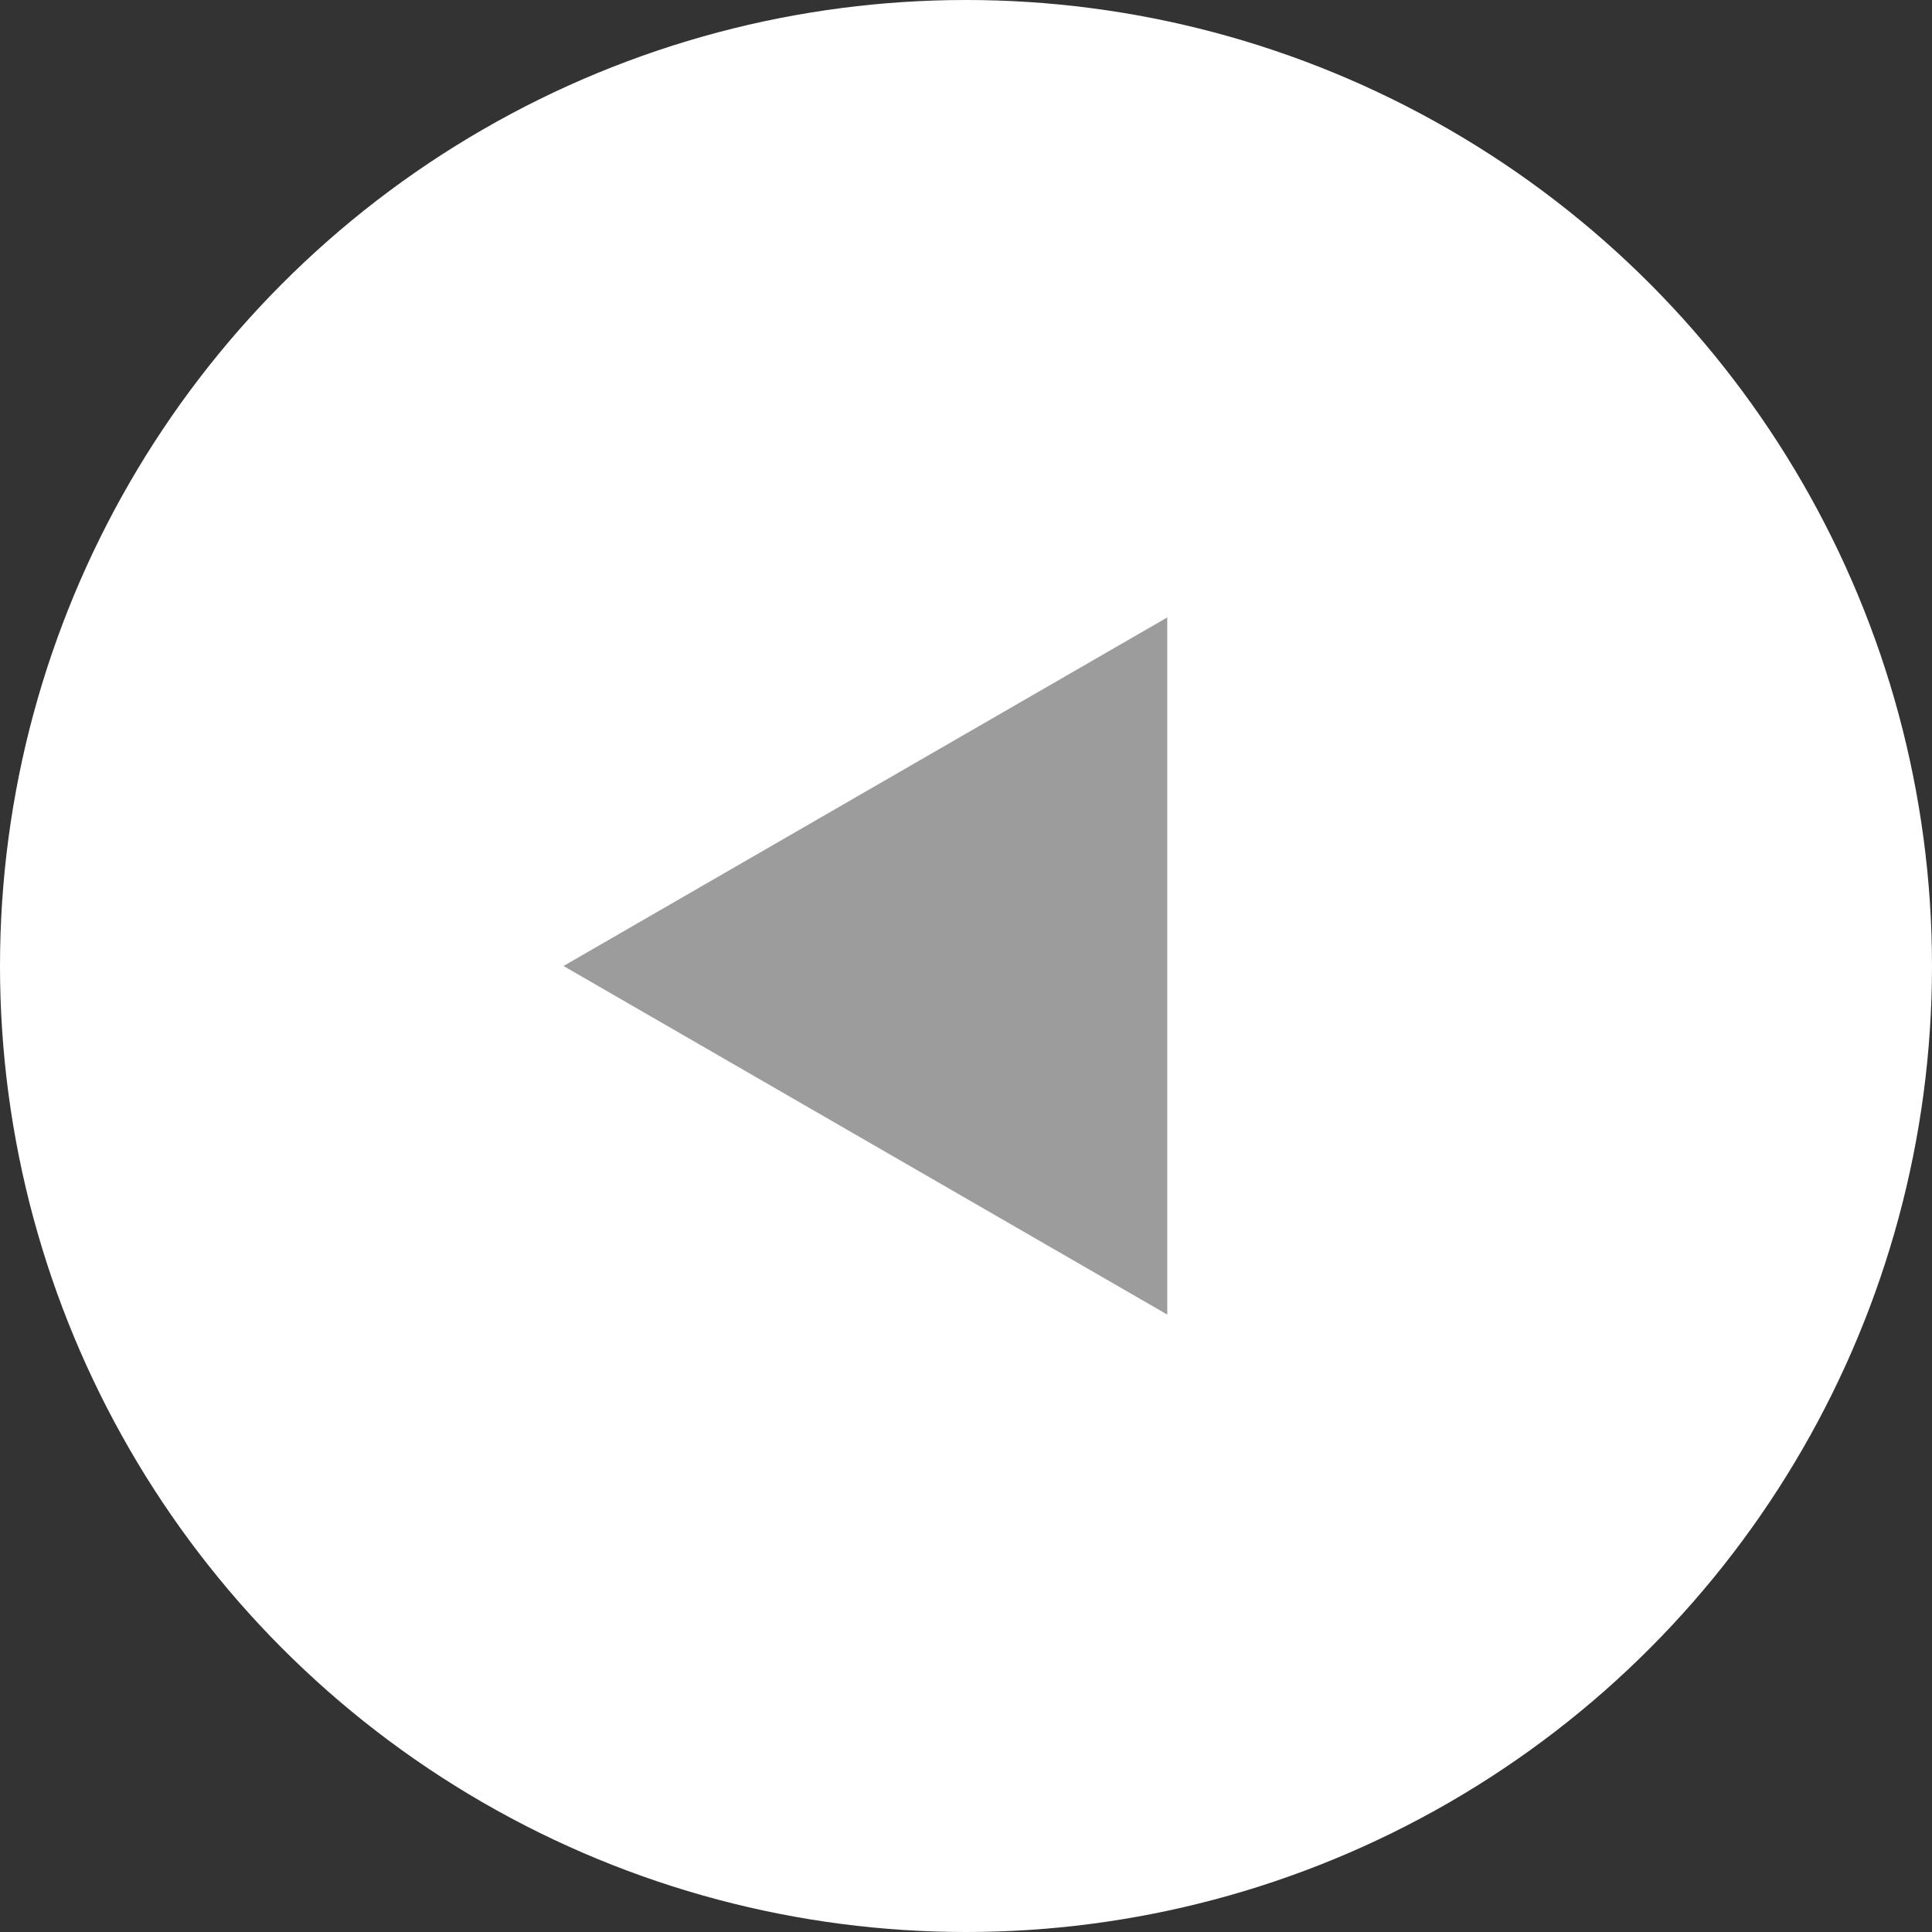 <svg width="24" height="24" viewBox="0 0 24 24" fill="none" xmlns="http://www.w3.org/2000/svg">
<rect x="0" y="0" width="24" height="24" fill="#333333" stroke="none"/>
<circle cx="12" cy="12" r="12" transform="matrix(-1 0 0 1 24 0)" fill="white"/>
<path d="M7 12L14.5 16.33L14.5 7.67L7 12Z" fill="#9C9C9C"/>
</svg>
